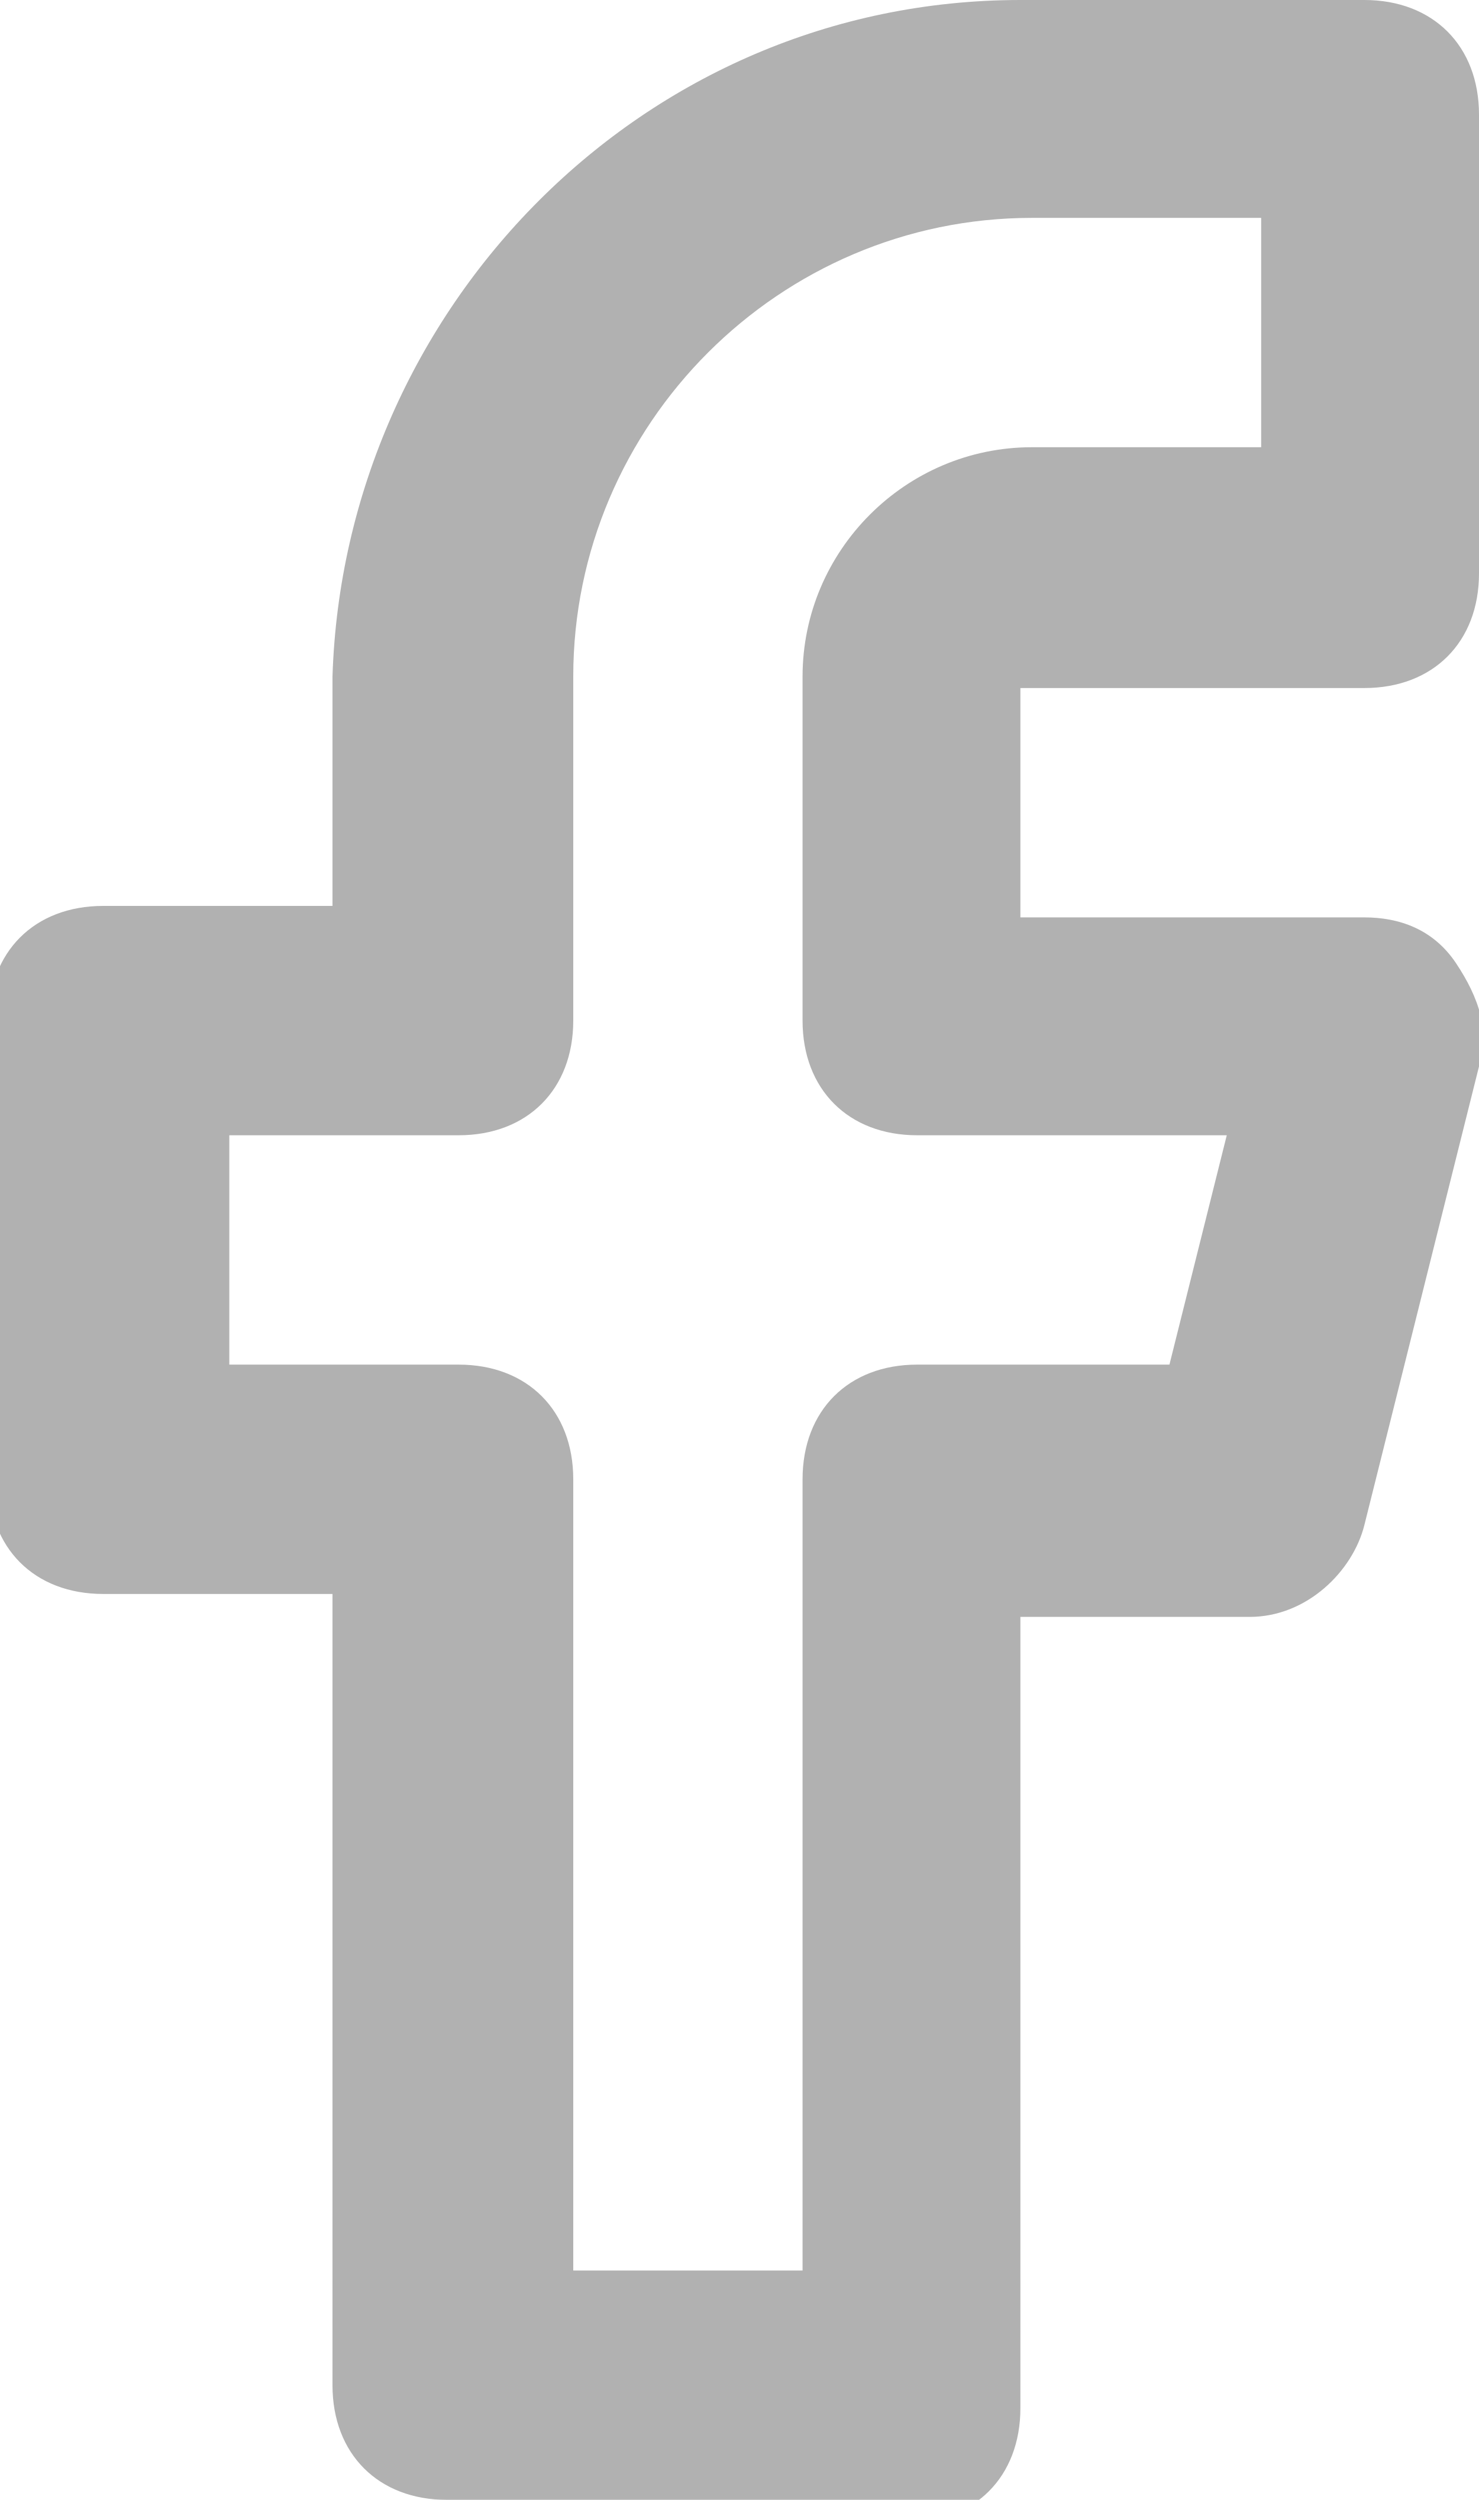 <?xml version="1.0" encoding="UTF-8"?>
<svg id="Layer_1" xmlns="http://www.w3.org/2000/svg" version="1.1" viewBox="0 0 12.9 21.8">
  <!-- Generator: Adobe Illustrator 29.0.1, SVG Export Plug-In . SVG Version: 2.1.0 Build 192)  -->
  <defs>
    <style>
      .st0 {
        fill: #3c3c3c;
      }

      .st1 {
        isolation: isolate;
        opacity: .4;
      }
    </style>
  </defs>
  <g id="Icon_feather-facebook" class="st1">
    <path class="st0" d="M7.9,21.8h-4c-.6,0-1-.4-1-1v-6.9h-2c-.6,0-1-.4-1-1v-4c0-.6.4-1,1-1h2v-2C3,2.7,5.6,0,8.9,0h3c.6,0,1,.4,1,1v4c0,.6-.4,1-1,1h-3v2h3c.3,0,.6.1.8.4s.3.6.2.9l-1,4c-.1.4-.5.8-1,.8h-2v6.9c0,.6-.4,1-1,1ZM5,19.8h2v-6.9c0-.6.4-1,1-1h2.2l.5-2h-2.7c-.6,0-1-.4-1-1v-3c0-1.1.9-2,2-2h2v-2h-2c-2.2,0-4,1.8-4,4v3c0,.6-.4,1-1,1h-2v2h2c.6,0,1,.4,1,1v6.9Z"/>
  </g>
</svg>